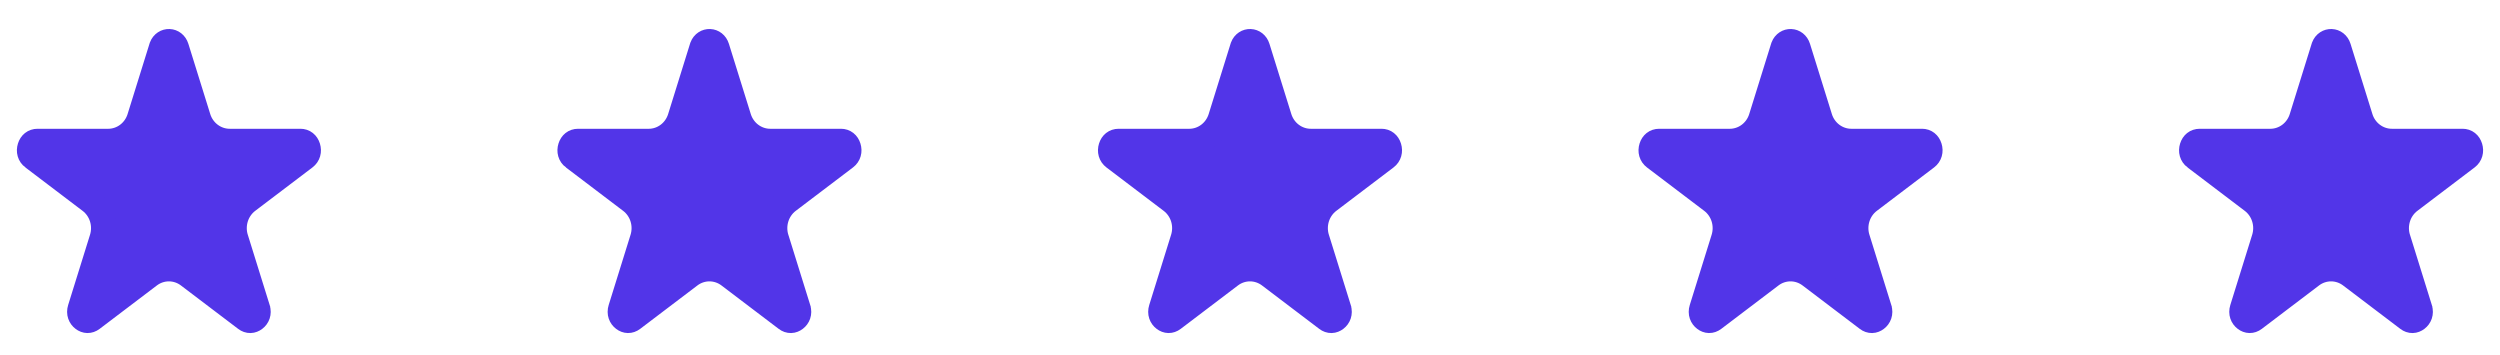 <svg width="148" height="21" viewBox="0 0 148 21" fill="none" xmlns="http://www.w3.org/2000/svg">
<path d="M10.434 2.813L10.434 2.813L11.73 6.974L11.73 6.975C11.854 7.373 12.098 7.726 12.432 7.979L12.885 7.382L12.432 7.979C12.767 8.233 13.174 8.373 13.595 8.373H13.596H17.787C17.991 8.373 18.153 8.496 18.222 8.72C18.292 8.945 18.233 9.171 18.045 9.314C18.045 9.314 18.045 9.314 18.045 9.314L14.656 11.884C14.656 11.884 14.656 11.884 14.656 11.884C14.322 12.138 14.078 12.491 13.953 12.89C13.829 13.29 13.828 13.719 13.952 14.118L13.953 14.118L15.248 18.279L15.248 18.28C15.328 18.536 15.233 18.75 15.071 18.872C14.915 18.991 14.729 19.006 14.553 18.872C14.553 18.872 14.553 18.872 14.553 18.872L11.163 16.301L11.163 16.301C10.828 16.047 10.42 15.907 9.999 15.907C9.577 15.907 9.169 16.047 8.834 16.301L8.834 16.301L5.444 18.872L5.444 18.872C5.268 19.005 5.084 18.991 4.928 18.872C4.766 18.75 4.671 18.536 4.751 18.279L6.046 14.118L6.046 14.118C6.17 13.719 6.17 13.29 6.045 12.89C5.921 12.491 5.677 12.138 5.342 11.884C5.342 11.884 5.342 11.884 5.342 11.884L1.955 9.315C1.954 9.315 1.954 9.315 1.954 9.315C1.767 9.173 1.708 8.947 1.778 8.721C1.847 8.497 2.009 8.374 2.213 8.374H6.402C6.402 8.374 6.402 8.374 6.402 8.374C6.824 8.374 7.232 8.235 7.567 7.981L7.114 7.384L7.567 7.981C7.901 7.728 8.145 7.375 8.27 6.976L8.27 6.975L9.565 2.814L9.578 2.773C9.743 2.351 10.296 2.367 10.434 2.813Z" fill="#5235E8" stroke="#5235E8" stroke-width="1.5"/>
<path d="M42.434 2.813L42.434 2.813L43.73 6.974L43.73 6.975C43.855 7.373 44.098 7.726 44.432 7.979L44.885 7.382L44.432 7.979C44.767 8.233 45.174 8.373 45.595 8.373H45.596H49.787C49.991 8.373 50.153 8.496 50.222 8.72C50.292 8.945 50.233 9.171 50.045 9.314C50.045 9.314 50.045 9.314 50.045 9.314L46.656 11.884C46.656 11.884 46.656 11.884 46.656 11.884C46.322 12.138 46.078 12.491 45.953 12.89C45.829 13.29 45.828 13.719 45.952 14.118L45.953 14.118L47.248 18.279L47.248 18.28C47.328 18.536 47.233 18.75 47.071 18.872C46.915 18.991 46.729 19.006 46.553 18.872C46.553 18.872 46.553 18.872 46.553 18.872L43.163 16.301L43.163 16.301C42.828 16.047 42.42 15.907 41.999 15.907C41.577 15.907 41.169 16.047 40.834 16.301L40.834 16.301L37.444 18.872L37.444 18.872C37.268 19.005 37.084 18.991 36.928 18.872C36.767 18.75 36.671 18.536 36.751 18.279L38.046 14.118L38.046 14.118C38.17 13.719 38.17 13.29 38.045 12.89C37.921 12.491 37.677 12.138 37.342 11.884C37.342 11.884 37.342 11.884 37.342 11.884L33.955 9.315C33.955 9.315 33.954 9.315 33.954 9.315C33.767 9.173 33.708 8.947 33.778 8.721C33.847 8.497 34.009 8.374 34.212 8.374H38.402C38.402 8.374 38.402 8.374 38.403 8.374C38.824 8.374 39.232 8.235 39.567 7.981L39.114 7.384L39.567 7.981C39.901 7.728 40.145 7.375 40.27 6.976L40.27 6.975L41.565 2.814L41.578 2.773C41.743 2.351 42.296 2.367 42.434 2.813Z" fill="#5235E8" stroke="#5235E8" stroke-width="1.5"/>
<path d="M74.434 2.813L74.434 2.813L75.73 6.974L75.73 6.975C75.855 7.373 76.098 7.726 76.432 7.979L76.885 7.382L76.432 7.979C76.767 8.233 77.174 8.373 77.595 8.373H77.596H81.787C81.991 8.373 82.153 8.496 82.222 8.72C82.292 8.945 82.233 9.171 82.045 9.314C82.045 9.314 82.045 9.314 82.045 9.314L78.656 11.884C78.656 11.884 78.656 11.884 78.656 11.884C78.322 12.138 78.078 12.491 77.953 12.89C77.829 13.29 77.828 13.719 77.952 14.118L77.953 14.118L79.248 18.279L79.248 18.28C79.328 18.536 79.233 18.75 79.071 18.872C78.915 18.991 78.729 19.006 78.553 18.872C78.553 18.872 78.553 18.872 78.553 18.872L75.163 16.301L75.163 16.301C74.828 16.047 74.42 15.907 73.999 15.907C73.577 15.907 73.169 16.047 72.834 16.301L72.834 16.301L69.444 18.872L69.444 18.872C69.268 19.005 69.084 18.991 68.928 18.872C68.766 18.75 68.671 18.536 68.751 18.279L70.046 14.118L70.046 14.118C70.17 13.719 70.17 13.29 70.046 12.89C69.921 12.491 69.677 12.138 69.342 11.884C69.342 11.884 69.342 11.884 69.342 11.884L65.954 9.315C65.954 9.315 65.954 9.315 65.954 9.315C65.767 9.173 65.708 8.947 65.778 8.721C65.847 8.497 66.009 8.374 66.213 8.374H70.402C70.402 8.374 70.402 8.374 70.403 8.374C70.824 8.374 71.232 8.235 71.567 7.981L71.114 7.384L71.567 7.981C71.901 7.728 72.145 7.375 72.27 6.976L72.27 6.975L73.565 2.814L73.578 2.773C73.743 2.351 74.296 2.367 74.434 2.813Z" fill="#5235E8" stroke="#5235E8" stroke-width="1.5"/>
<path d="M106.434 2.813L106.434 2.813L107.73 6.974L107.73 6.975C107.854 7.373 108.098 7.726 108.432 7.979L108.885 7.382L108.432 7.979C108.767 8.233 109.174 8.373 109.595 8.373H109.596H113.787C113.991 8.373 114.153 8.496 114.222 8.72C114.292 8.945 114.233 9.171 114.045 9.314C114.045 9.314 114.045 9.314 114.045 9.314L110.656 11.884C110.656 11.884 110.656 11.884 110.656 11.884C110.321 12.138 110.077 12.491 109.953 12.89C109.829 13.29 109.828 13.719 109.952 14.118L109.953 14.118L111.248 18.279L111.248 18.28C111.328 18.536 111.233 18.75 111.071 18.872C110.915 18.991 110.729 19.006 110.553 18.872C110.553 18.872 110.553 18.872 110.553 18.872L107.163 16.301L107.163 16.301C106.828 16.047 106.42 15.907 105.999 15.907C105.577 15.907 105.169 16.047 104.834 16.301L104.834 16.301L101.444 18.872L101.444 18.872C101.268 19.005 101.084 18.991 100.928 18.872C100.766 18.75 100.671 18.536 100.751 18.279L102.046 14.118L102.046 14.118C102.17 13.719 102.17 13.29 102.045 12.89C101.921 12.491 101.677 12.138 101.342 11.884C101.342 11.884 101.342 11.884 101.342 11.884L97.954 9.315C97.954 9.315 97.954 9.315 97.954 9.315C97.767 9.173 97.708 8.947 97.778 8.721C97.847 8.497 98.009 8.374 98.213 8.374H102.402C102.402 8.374 102.402 8.374 102.402 8.374C102.824 8.374 103.232 8.235 103.567 7.981L103.114 7.384L103.567 7.981C103.901 7.728 104.145 7.375 104.27 6.976L104.27 6.975L105.565 2.814L105.578 2.773C105.743 2.351 106.296 2.367 106.434 2.813Z" fill="#5235E8" stroke="#5235E8" stroke-width="1.5"/>
<path d="M138.434 2.813L138.434 2.813L139.73 6.974L139.73 6.975C139.854 7.373 140.098 7.726 140.432 7.979L140.885 7.382L140.432 7.979C140.767 8.233 141.174 8.373 141.595 8.373H141.596H145.787C145.991 8.373 146.153 8.496 146.222 8.72C146.292 8.945 146.233 9.171 146.045 9.314C146.045 9.314 146.045 9.314 146.045 9.314L142.656 11.884C142.656 11.884 142.656 11.884 142.656 11.884C142.321 12.138 142.077 12.491 141.953 12.89C141.829 13.29 141.828 13.719 141.952 14.118L141.953 14.118L143.248 18.279L143.248 18.28C143.328 18.536 143.233 18.75 143.071 18.872C142.915 18.991 142.729 19.006 142.553 18.872C142.553 18.872 142.553 18.872 142.553 18.872L139.163 16.301L139.163 16.301C138.828 16.047 138.42 15.907 137.999 15.907C137.577 15.907 137.169 16.047 136.834 16.301L136.834 16.301L133.444 18.872L133.444 18.872C133.268 19.005 133.084 18.991 132.928 18.872C132.766 18.75 132.671 18.536 132.751 18.279L134.046 14.118L134.046 14.118C134.17 13.719 134.17 13.29 134.045 12.89C133.921 12.491 133.677 12.138 133.342 11.884C133.342 11.884 133.342 11.884 133.342 11.884L129.955 9.315C129.954 9.315 129.954 9.315 129.954 9.315C129.767 9.173 129.708 8.947 129.778 8.721C129.847 8.497 130.009 8.374 130.213 8.374H134.402C134.402 8.374 134.402 8.374 134.402 8.374C134.824 8.374 135.232 8.235 135.567 7.981L135.114 7.384L135.567 7.981C135.901 7.728 136.145 7.375 136.27 6.976L136.27 6.975L137.565 2.814L137.578 2.773C137.743 2.351 138.296 2.367 138.434 2.813Z" fill="#5235E8" stroke="#5235E8" stroke-width="1.5"/>
</svg>
